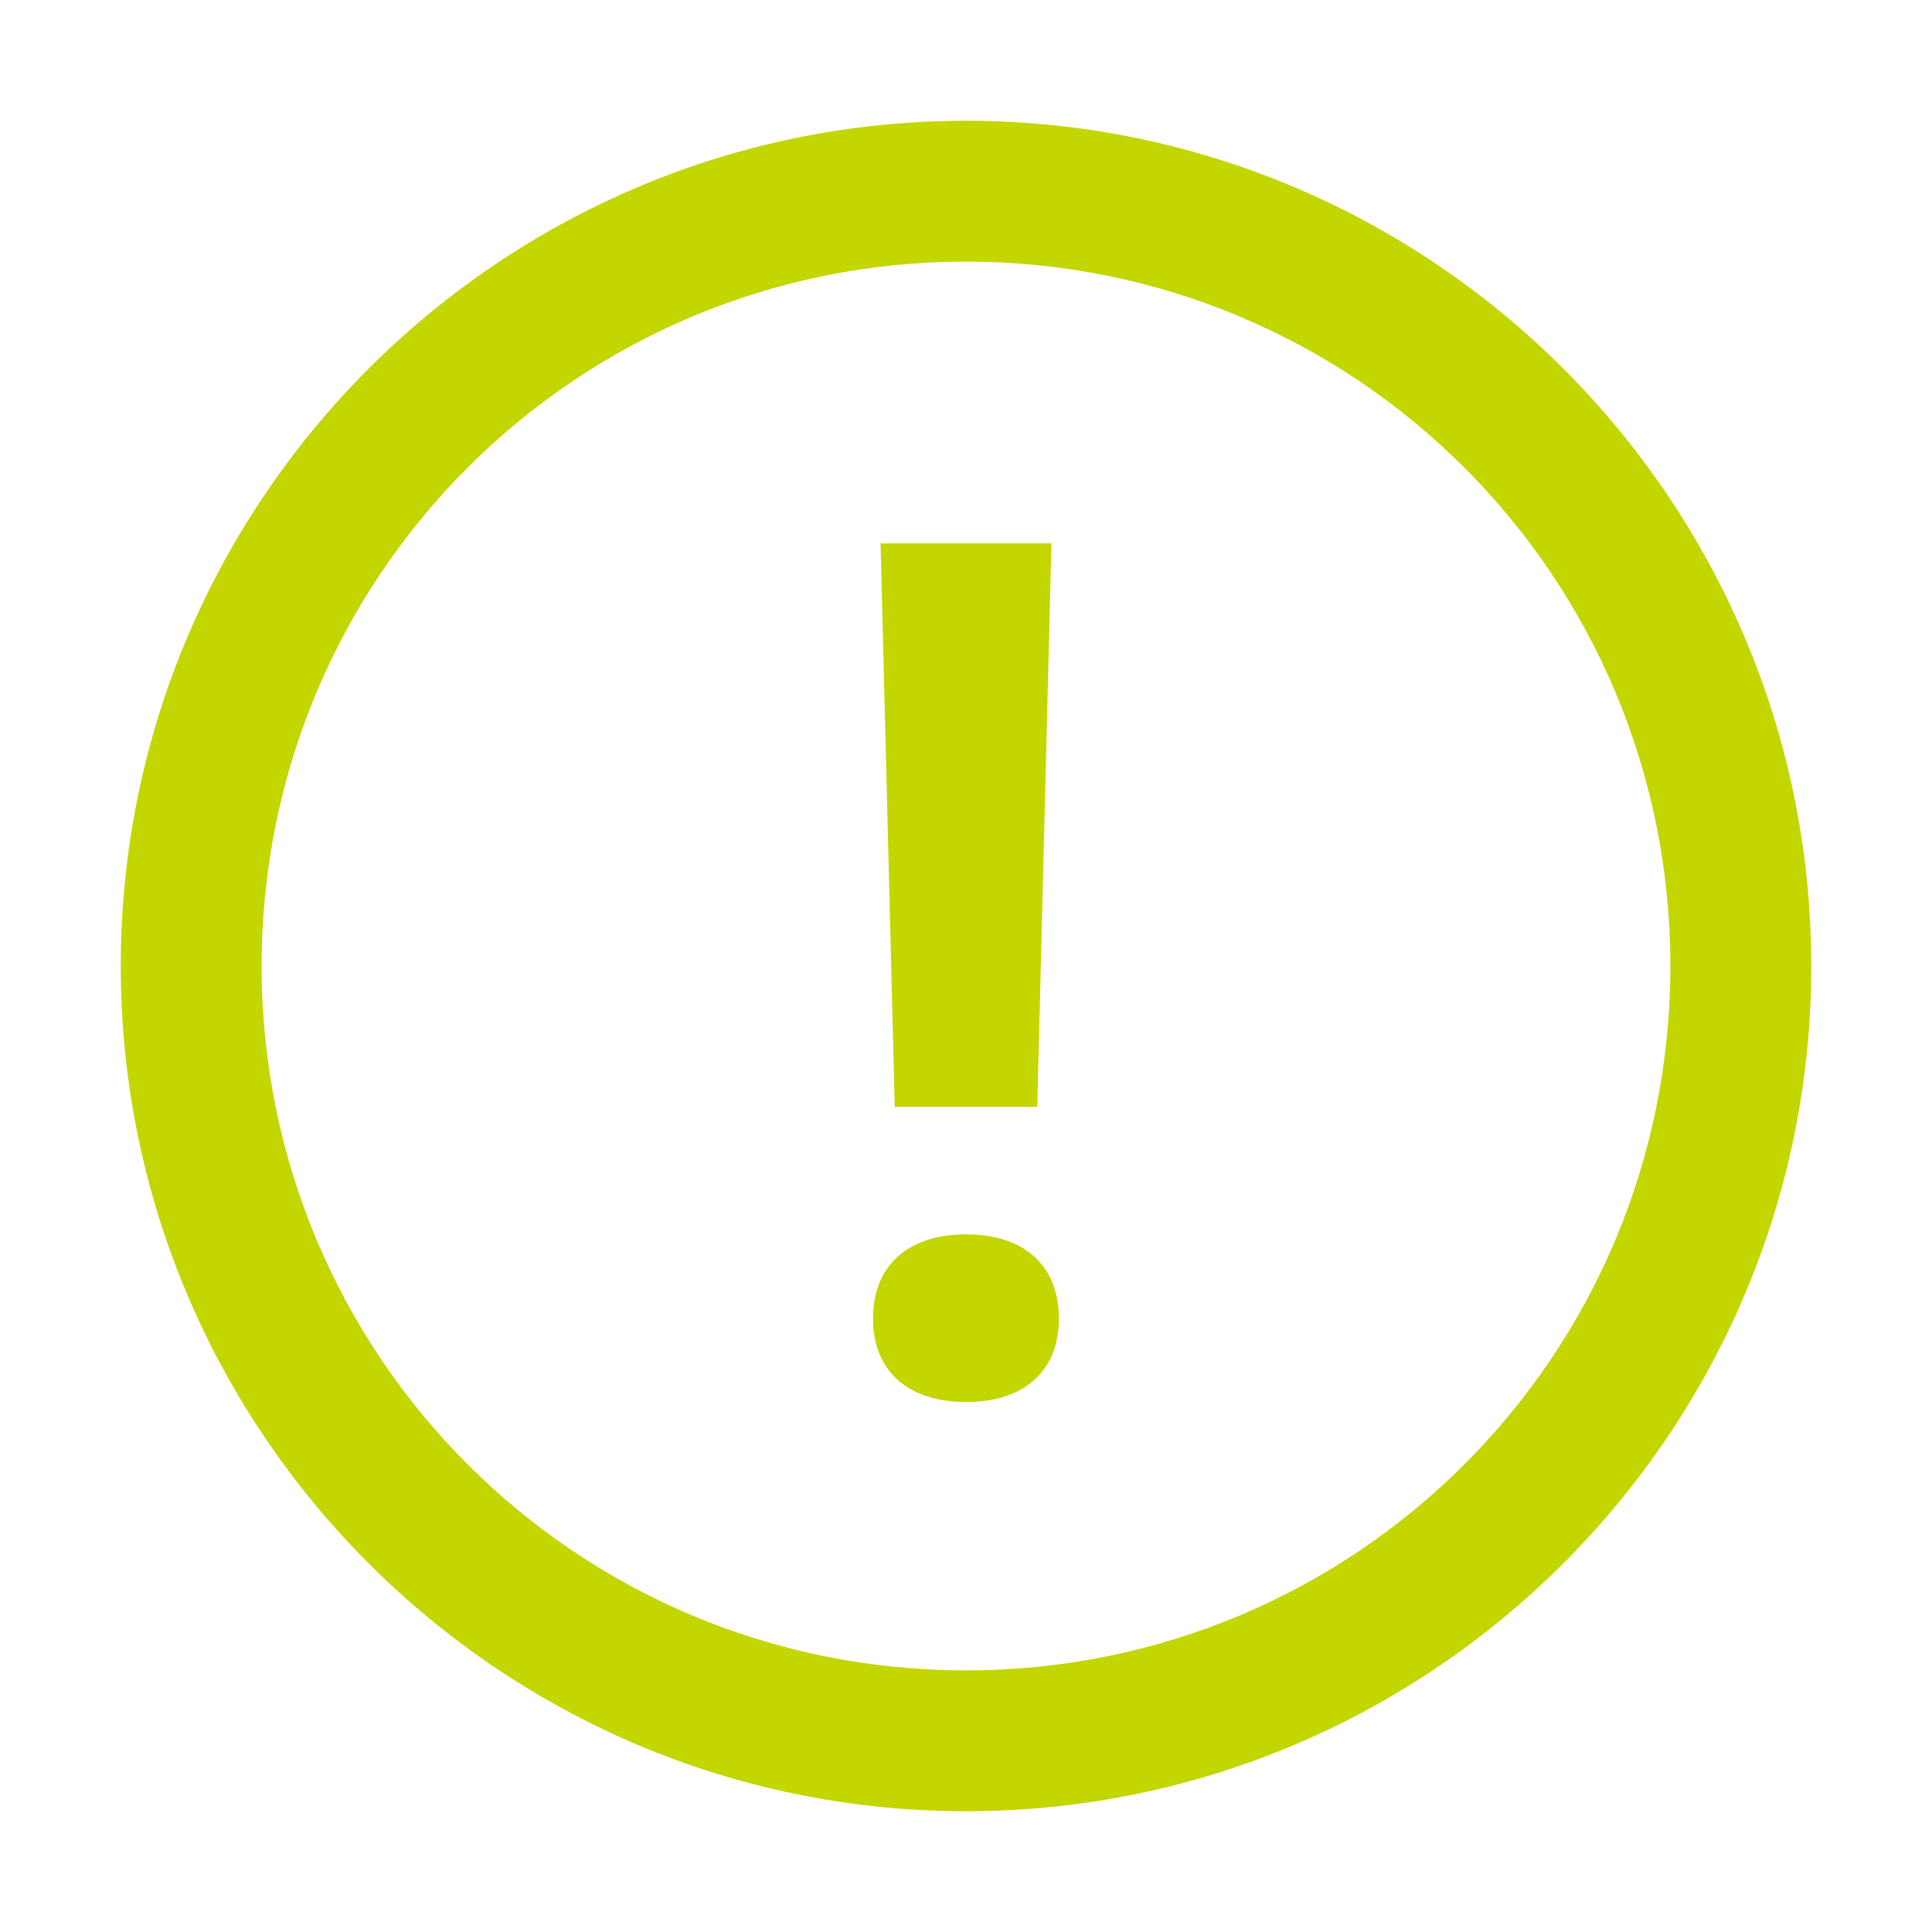 <?xml version="1.0" encoding="UTF-8"?>
<svg xmlns="http://www.w3.org/2000/svg" xmlns:xlink="http://www.w3.org/1999/xlink" width="100" zoomAndPan="magnify" viewBox="0 0 75 75" height="100" preserveAspectRatio="xMidYMid meet" version="1.0">
  <defs>
    <clipPath id="2fc7d4127c">
      <path d="M 4.688 4.688 L 70.688 4.688 L 70.688 70.688 L 4.688 70.688 Z M 4.688 4.688 " clip-rule="nonzero"></path>
    </clipPath>
  </defs>
  <g clip-path="url(#2fc7d4127c)">
    <path fill="#c4d600" d="M 37.5 4.688 C 19.41 4.688 4.688 19.41 4.688 37.5 C 4.688 55.59 19.41 70.312 37.5 70.312 C 55.59 70.312 70.312 55.59 70.312 37.5 C 70.312 19.41 55.59 4.688 37.5 4.688 Z M 37.5 10.156 C 52.633 10.156 64.844 22.367 64.844 37.5 C 64.844 52.633 52.633 64.844 37.5 64.844 C 22.367 64.844 10.156 52.633 10.156 37.5 C 10.156 22.367 22.367 10.156 37.5 10.156 Z M 34.184 21.094 L 34.734 42.969 L 40.266 42.969 L 40.816 21.094 Z M 37.512 47.918 C 35.242 47.918 33.891 49.129 33.891 51.191 C 33.891 53.219 35.246 54.426 37.512 54.426 C 39.758 54.426 41.105 53.219 41.105 51.191 C 41.105 49.129 39.758 47.918 37.512 47.918 Z M 37.512 47.918 " fill-opacity="1" fill-rule="nonzero"></path>
  </g>
</svg>
